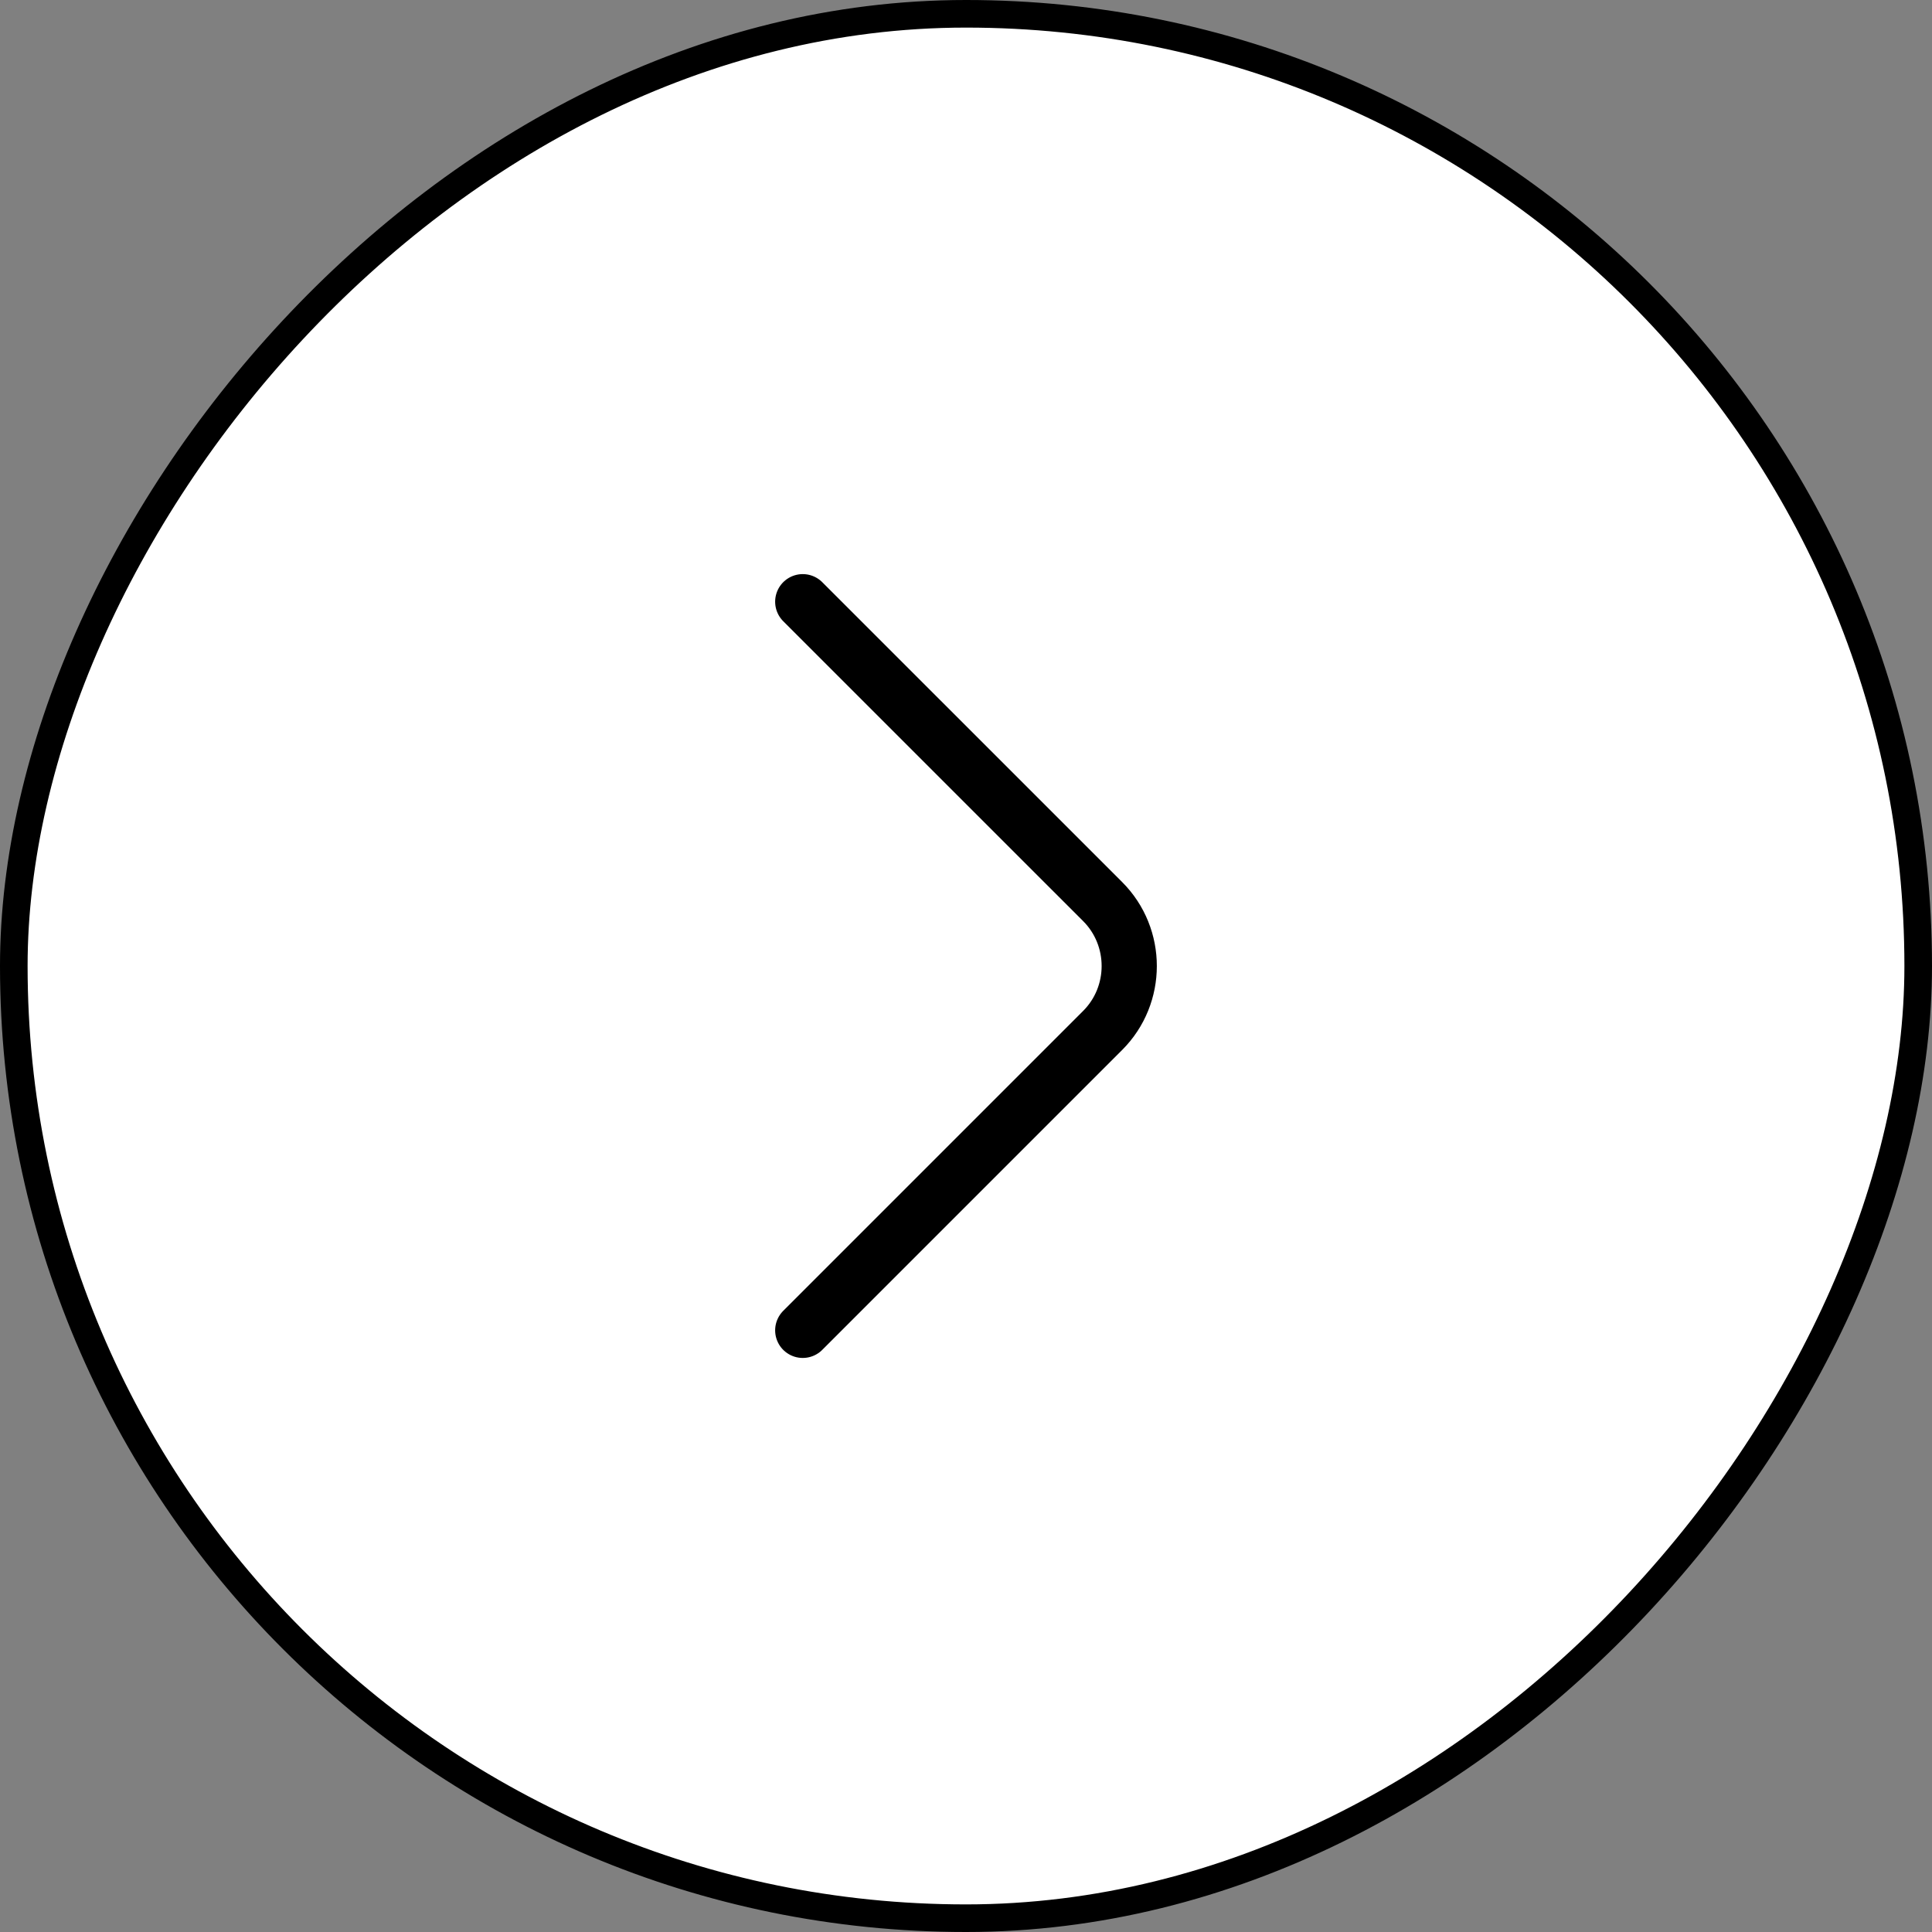 <svg width="70" height="70" viewBox="0 0 70 70" fill="none" xmlns="http://www.w3.org/2000/svg">
<rect x="0" y="0" width="70" height="70" fill="#808080" stroke="none"/>
<rect x="-0.5" y="0.5" width="69" height="69" rx="34.5" transform="matrix(-1 0 0 1 69 0)" fill="white"/>
<rect x="-0.5" y="0.5" width="69" height="69" rx="34.5" transform="matrix(-1 0 0 1 69 0)" stroke="black"/>
<path d="M29.085 48.201L39.952 37.334C41.235 36.051 41.235 33.951 39.952 32.667L29.085 21.801" stroke="black" stroke-width="2" stroke-miterlimit="10" stroke-linecap="round" stroke-linejoin="round"/>
</svg>
